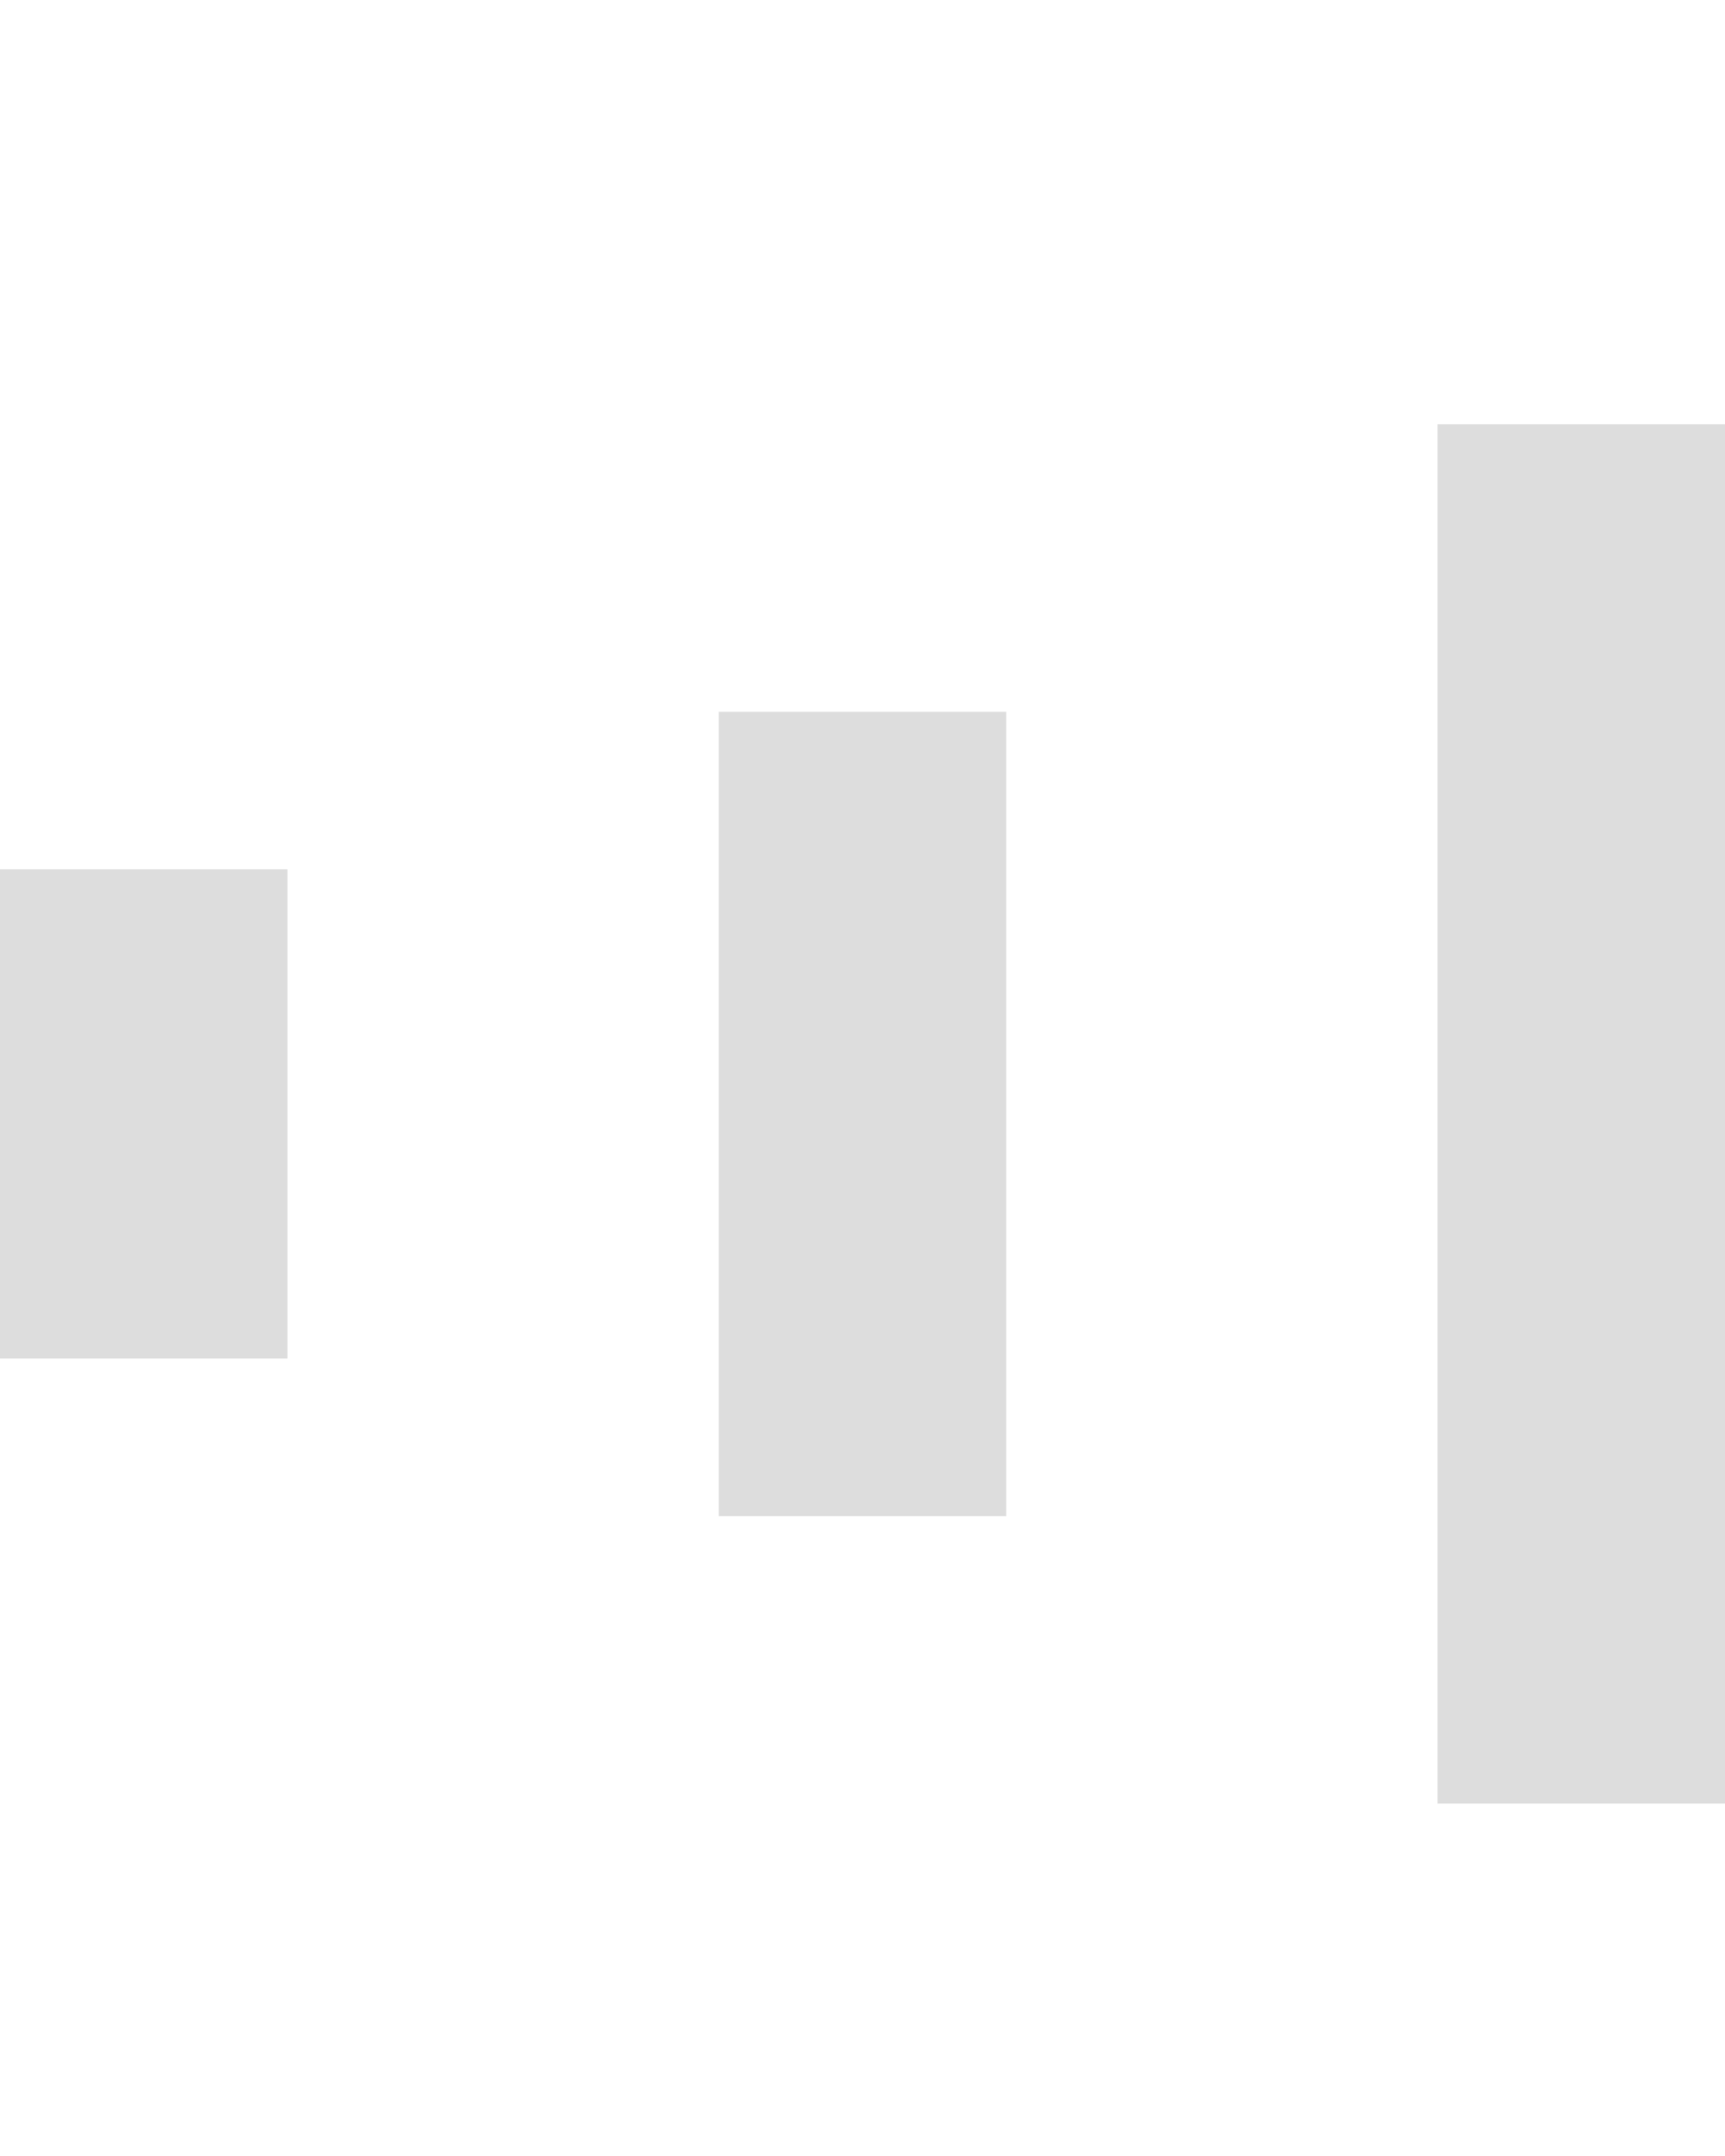 <svg version="1.1" id="Layer_1" xmlns="http://www.w3.org/2000/svg" xmlns:xlink="http://www.w3.org/1999/xlink" x="0px" y="0px" width="24px" height="30px" viewBox="0 0 24 30" style="enable-background:new 0 0 50 50;" xml:space="preserve">
<rect x="0" y="12.097" width="4" height="6.807" fill="#ddd">
<animate attributeName="height" attributeType="XML" values="5;21;5" begin="0s" dur="0.6s" repeatCount="indefinite"></animate>
<animate attributeName="y" attributeType="XML" values="13; 5; 13" begin="0s" dur="0.6s" repeatCount="indefinite"></animate>
</rect>
<rect x="10" y="9.904" width="4" height="11.193" fill="#ddd">
<animate attributeName="height" attributeType="XML" values="5;21;5" begin="0.15s" dur="0.6s" repeatCount="indefinite"></animate>
<animate attributeName="y" attributeType="XML" values="13; 5; 13" begin="0.15s" dur="0.6s" repeatCount="indefinite"></animate>
</rect>
<rect x="20" y="5.904" width="4" height="19.193" fill="#ddd">
<animate attributeName="height" attributeType="XML" values="5;21;5" begin="0.3s" dur="0.6s" repeatCount="indefinite"></animate>
<animate attributeName="y" attributeType="XML" values="13; 5; 13" begin="0.3s" dur="0.6s" repeatCount="indefinite"></animate>
</rect>
</svg>
